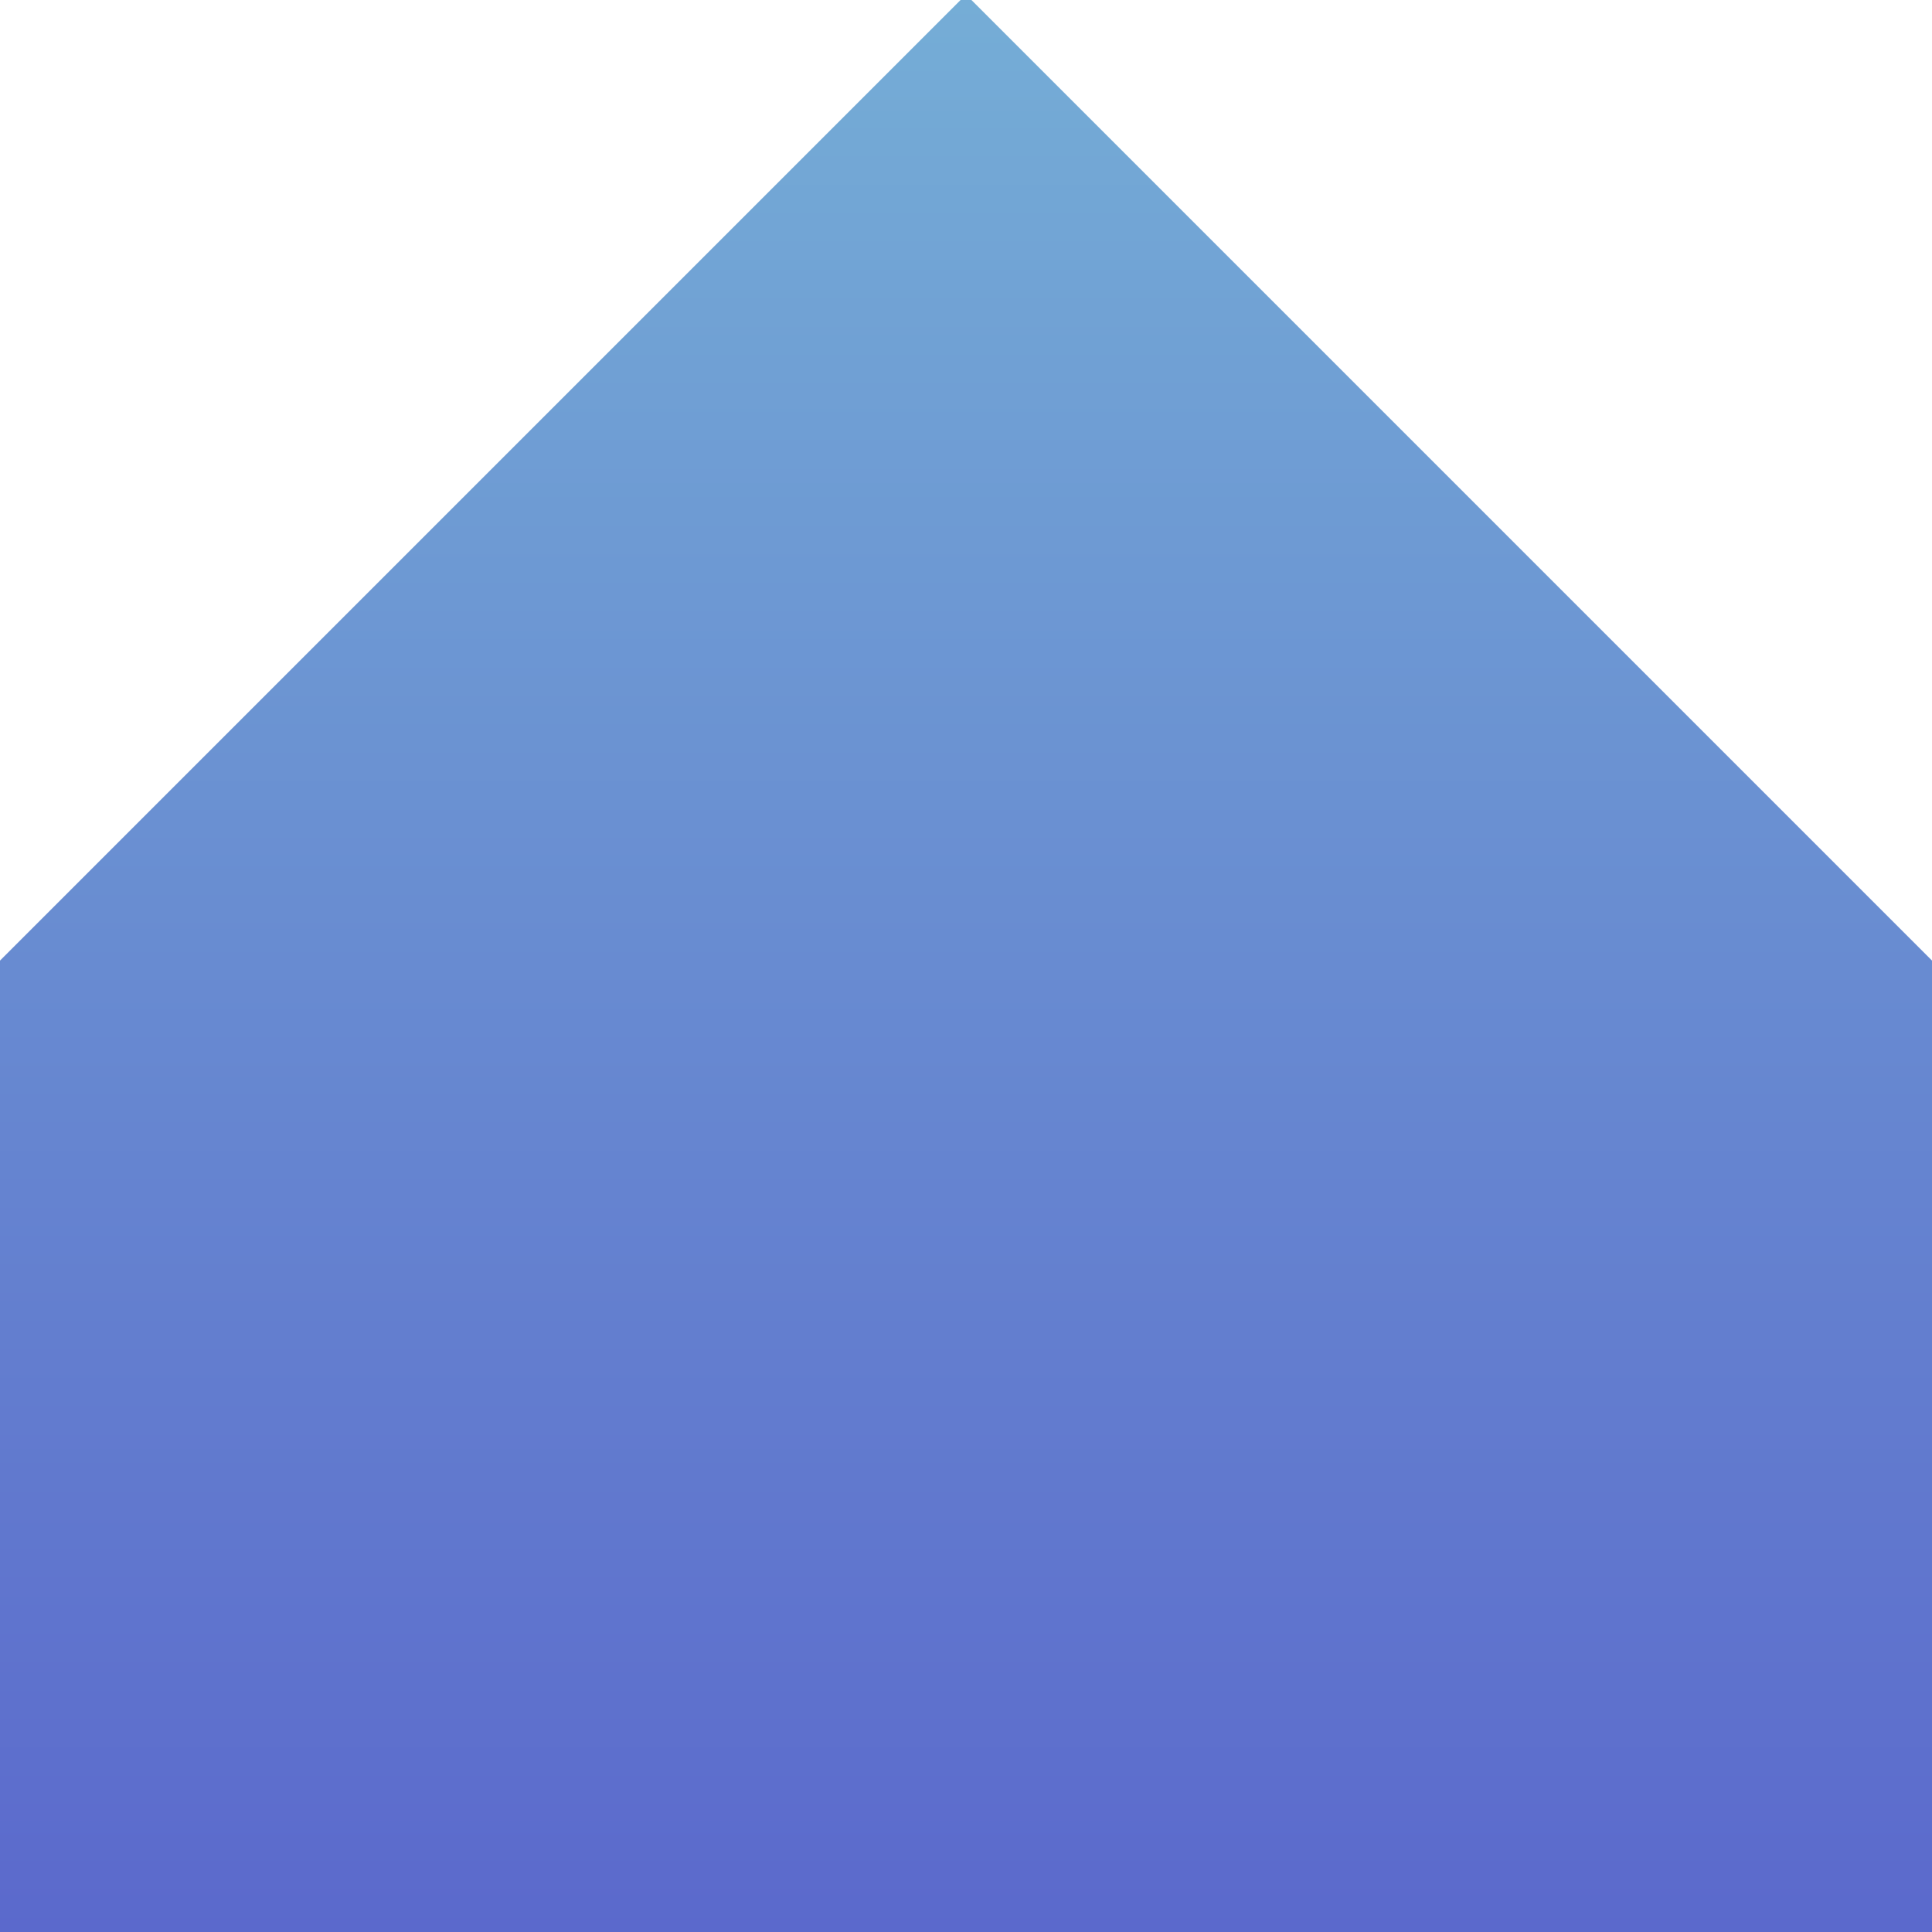 <svg width="100" height="100" viewBox="0 0 100 100" fill="none" xmlns="http://www.w3.org/2000/svg">
<g clip-path="url(#clip0_548_57)">
<path d="M50.28 0L49.72 0C30.304 19.416 19.416 30.304 0 49.72L0 100H100V49.72C80.584 30.304 69.696 19.416 50.28 0Z" fill="url(#paint0_linear_548_57)"/>
</g>
<defs>
<linearGradient id="paint0_linear_548_57" x1="50" y1="0" x2="50" y2="100" gradientUnits="userSpaceOnUse">
<stop stop-color="#75ADD6"/>
<stop offset="1" stop-color="#5B69CC"/>
</linearGradient>
<clipPath id="clip0_548_57">
<rect width="100" height="100" fill="white"/>
</clipPath>
</defs>
</svg>
